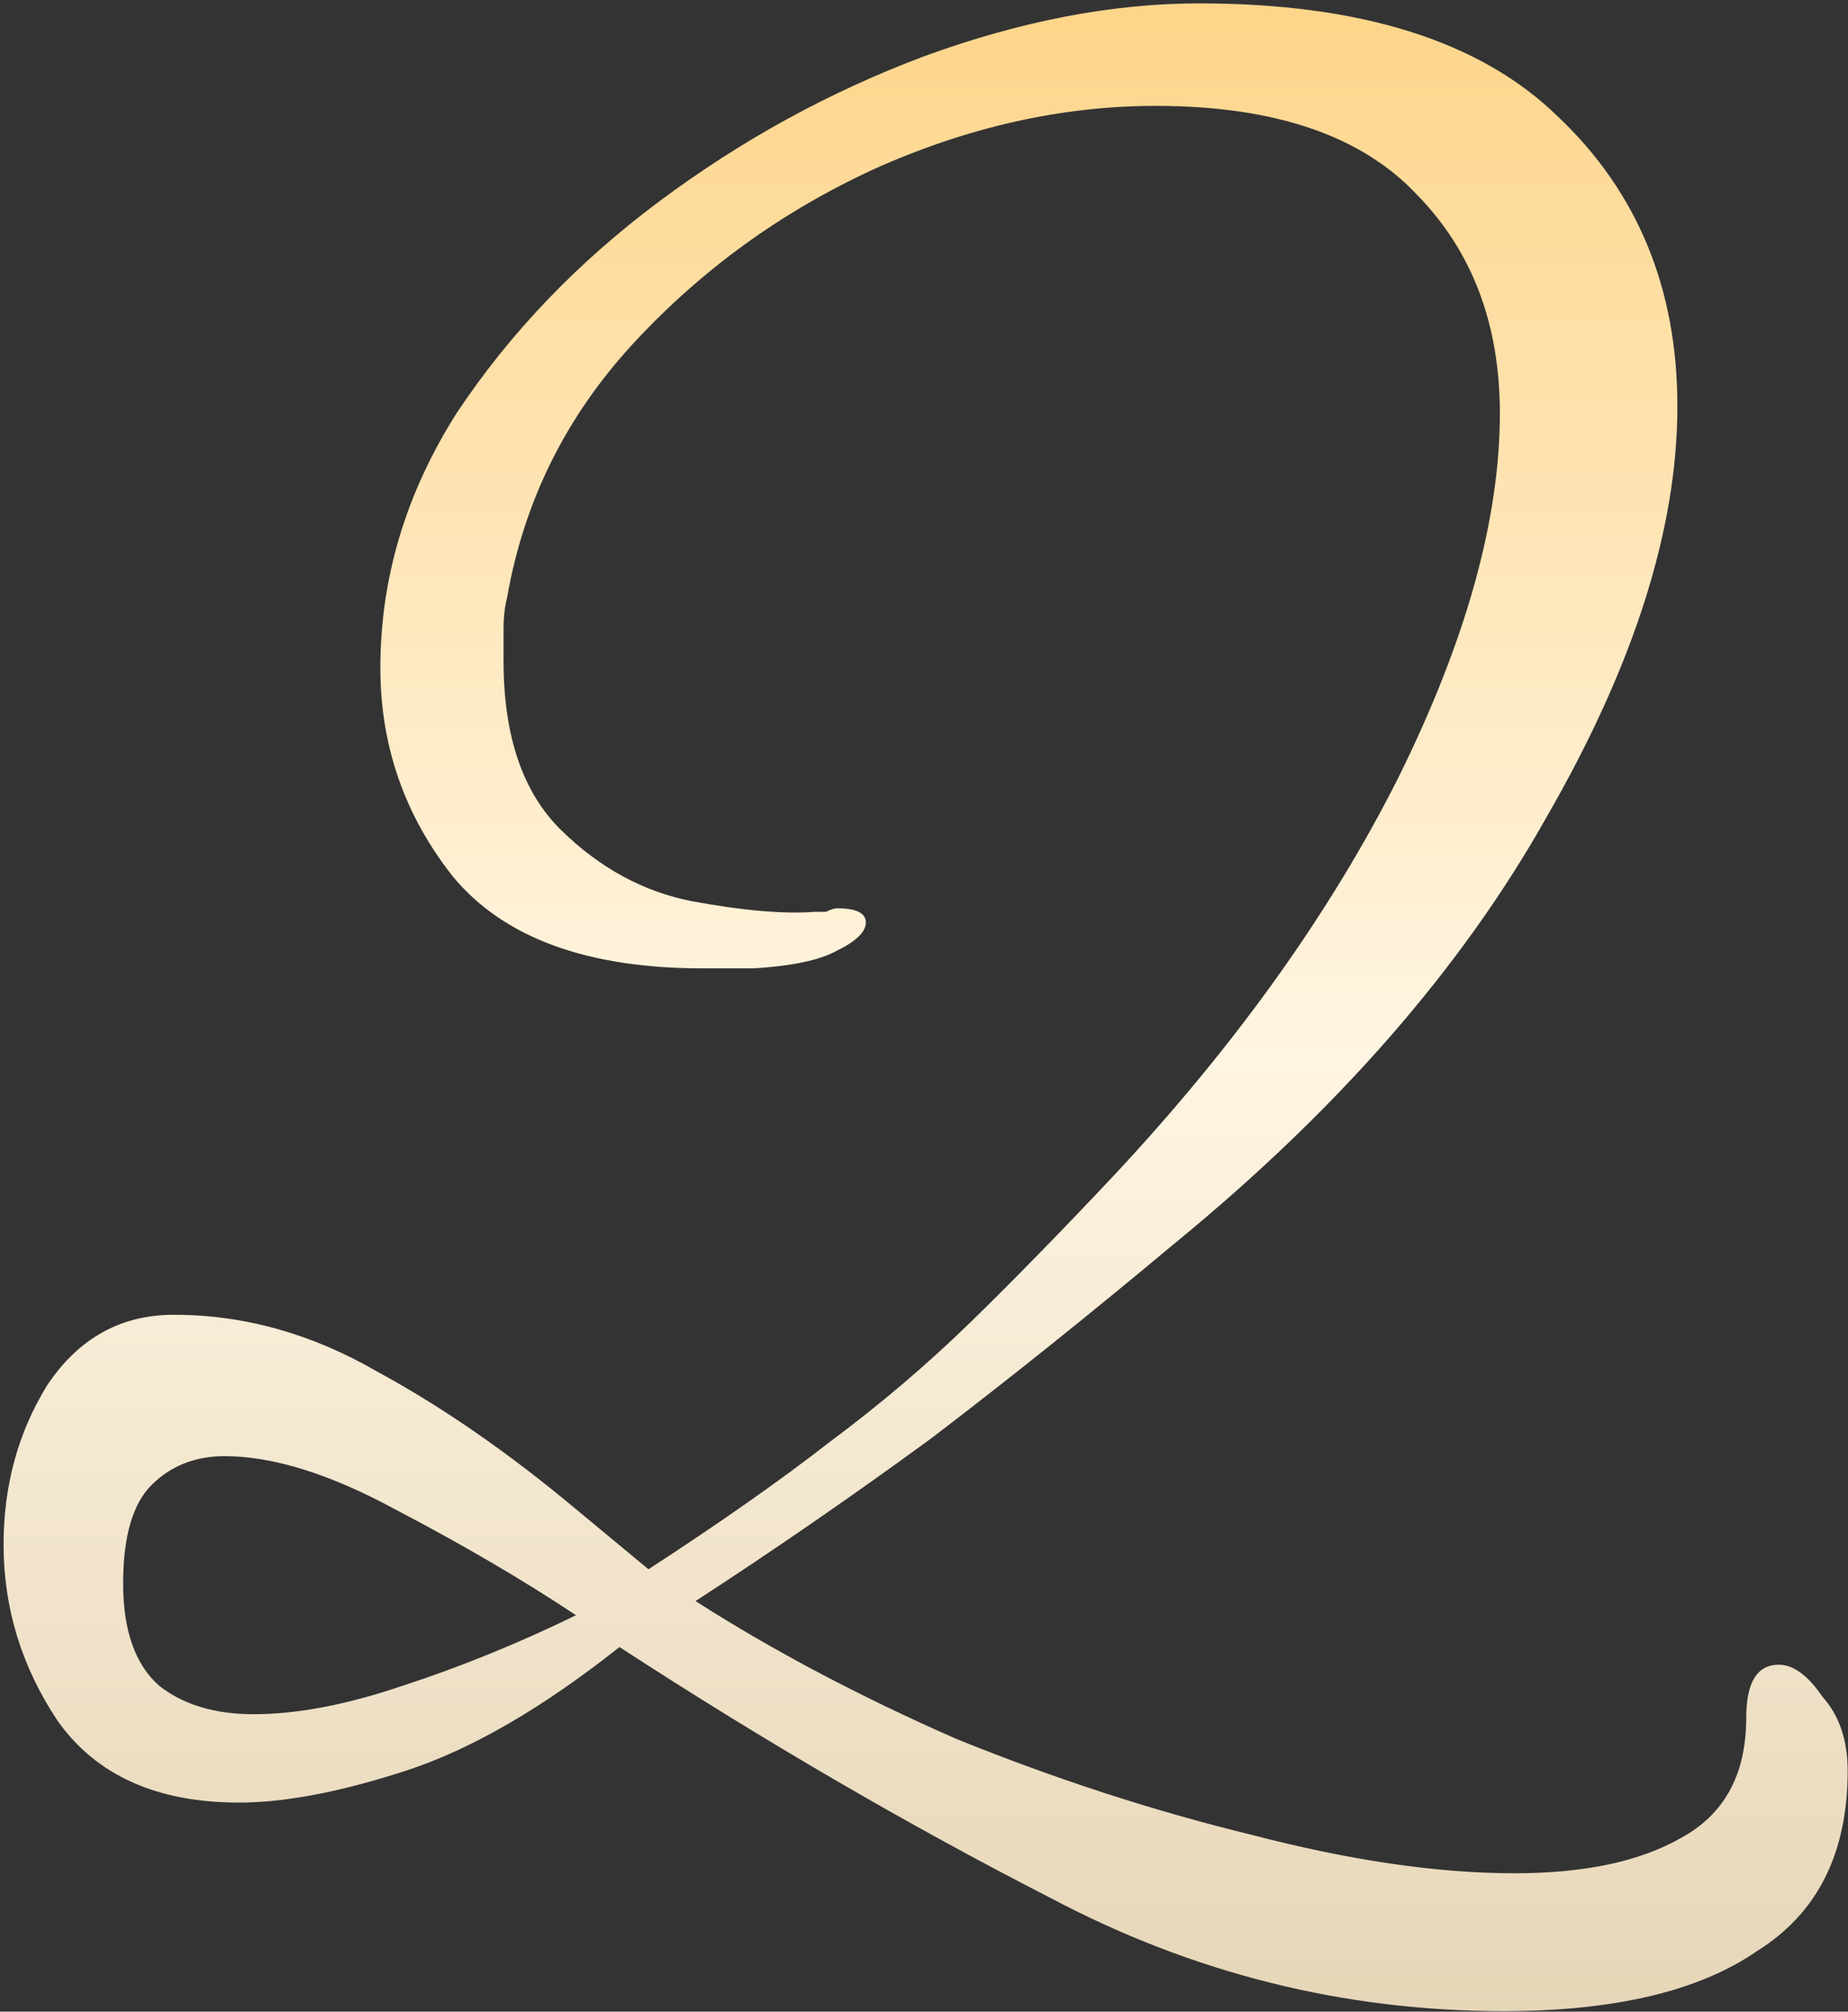 <?xml version="1.0" encoding="UTF-8"?> <svg xmlns="http://www.w3.org/2000/svg" width="474" height="516" viewBox="0 0 474 516" fill="none"><rect x="0" y="0" width="474" height="516" fill="#333333" stroke="none"/><path d="M385.635 515.867C344.747 515.867 306.027 506.196 269.476 486.853C232.925 468.115 196.063 446.656 158.892 422.478C139.068 438.194 120.792 448.772 104.065 454.212C87.338 459.652 73.09 462.372 61.319 462.372C40.255 462.372 24.767 455.421 14.855 441.519C5.562 427.616 0.916 412.504 0.916 396.184C0.916 381.073 4.633 367.472 12.067 355.383C20.121 343.294 30.962 337.249 44.592 337.249C62.558 337.249 79.904 342.085 96.631 351.756C113.358 360.823 130.395 372.61 147.741 387.117L166.327 402.531C184.912 390.442 200.4 379.561 212.79 369.89C225.8 360.219 237.881 349.943 249.032 339.063C260.183 328.182 272.574 315.489 286.203 300.982C317.179 267.736 341.34 233.887 358.686 199.432C376.033 164.374 384.706 133.244 384.706 106.043C384.706 83.074 377.581 64.335 363.333 49.828C349.084 34.717 326.781 27.161 296.425 27.161C272.264 27.161 248.103 32.601 223.942 43.482C200.4 54.362 179.956 69.171 162.61 87.909C145.263 106.648 134.422 128.408 130.085 153.191C129.465 155.609 129.156 158.329 129.156 161.351C129.156 163.769 129.156 166.489 129.156 169.512C129.156 188.854 134.112 203.361 144.024 213.033C153.936 222.704 165.088 228.749 177.478 231.166C190.488 233.584 201.02 234.491 209.073 233.887C210.312 233.887 211.242 233.887 211.861 233.887C213.1 233.282 214.029 232.98 214.649 232.98C219.605 232.98 222.083 234.189 222.083 236.607C222.083 239.024 219.605 241.442 214.649 243.86C210.312 246.278 203.188 247.789 193.276 248.394H180.266C150.529 248.394 129.156 240.536 116.146 224.82C103.756 209.104 97.56 191.272 97.56 171.325C97.56 148.355 104.065 126.595 117.075 106.043C130.704 85.492 148.051 67.358 169.114 51.642C190.178 35.926 212.79 23.534 236.951 14.467C261.732 5.401 285.274 0.867 307.576 0.867C349.084 0.867 379.75 10.539 399.574 29.881C420.018 49.224 430.24 74.007 430.24 104.23C430.24 135.662 419.089 170.72 396.786 209.406C375.103 248.091 343.198 284.661 301.071 319.115C279.388 337.249 258.634 353.872 238.81 368.983C218.985 383.49 198.851 397.393 178.407 410.691C198.232 423.385 220.534 435.172 245.315 446.052C270.715 456.328 295.805 464.488 320.586 470.533C345.986 477.182 368.598 480.506 388.423 480.506C406.389 480.506 420.638 477.484 431.169 471.439C442.321 465.395 447.896 455.119 447.896 440.612C447.896 431.545 450.684 427.012 456.26 427.012C459.977 427.012 463.694 429.732 467.411 435.172C471.748 440.007 473.916 446.354 473.916 454.212C473.916 475.368 466.172 490.782 450.684 500.453C435.816 510.729 414.133 515.867 385.635 515.867ZM65.036 439.705C76.187 439.705 88.887 437.287 103.136 432.452C118.004 427.616 132.873 421.571 147.741 414.318C134.112 405.251 118.624 396.184 101.278 387.117C84.551 378.05 69.992 373.517 57.602 373.517C50.167 373.517 43.972 375.935 39.016 380.77C34.06 385.606 31.582 394.068 31.582 406.158C31.582 418.247 34.68 427.012 40.875 432.452C47.07 437.287 55.124 439.705 65.036 439.705Z" fill="url(#paint0_linear_1672_21)"></path><defs><linearGradient id="paint0_linear_1672_21" x1="237.416" y1="0.867" x2="237.416" y2="515.867" gradientUnits="userSpaceOnUse"><stop stop-color="#FDD58A"></stop><stop offset="0.525" stop-color="#FFF5E2"></stop><stop offset="1" stop-color="#E6D6B8"></stop></linearGradient></defs></svg> 